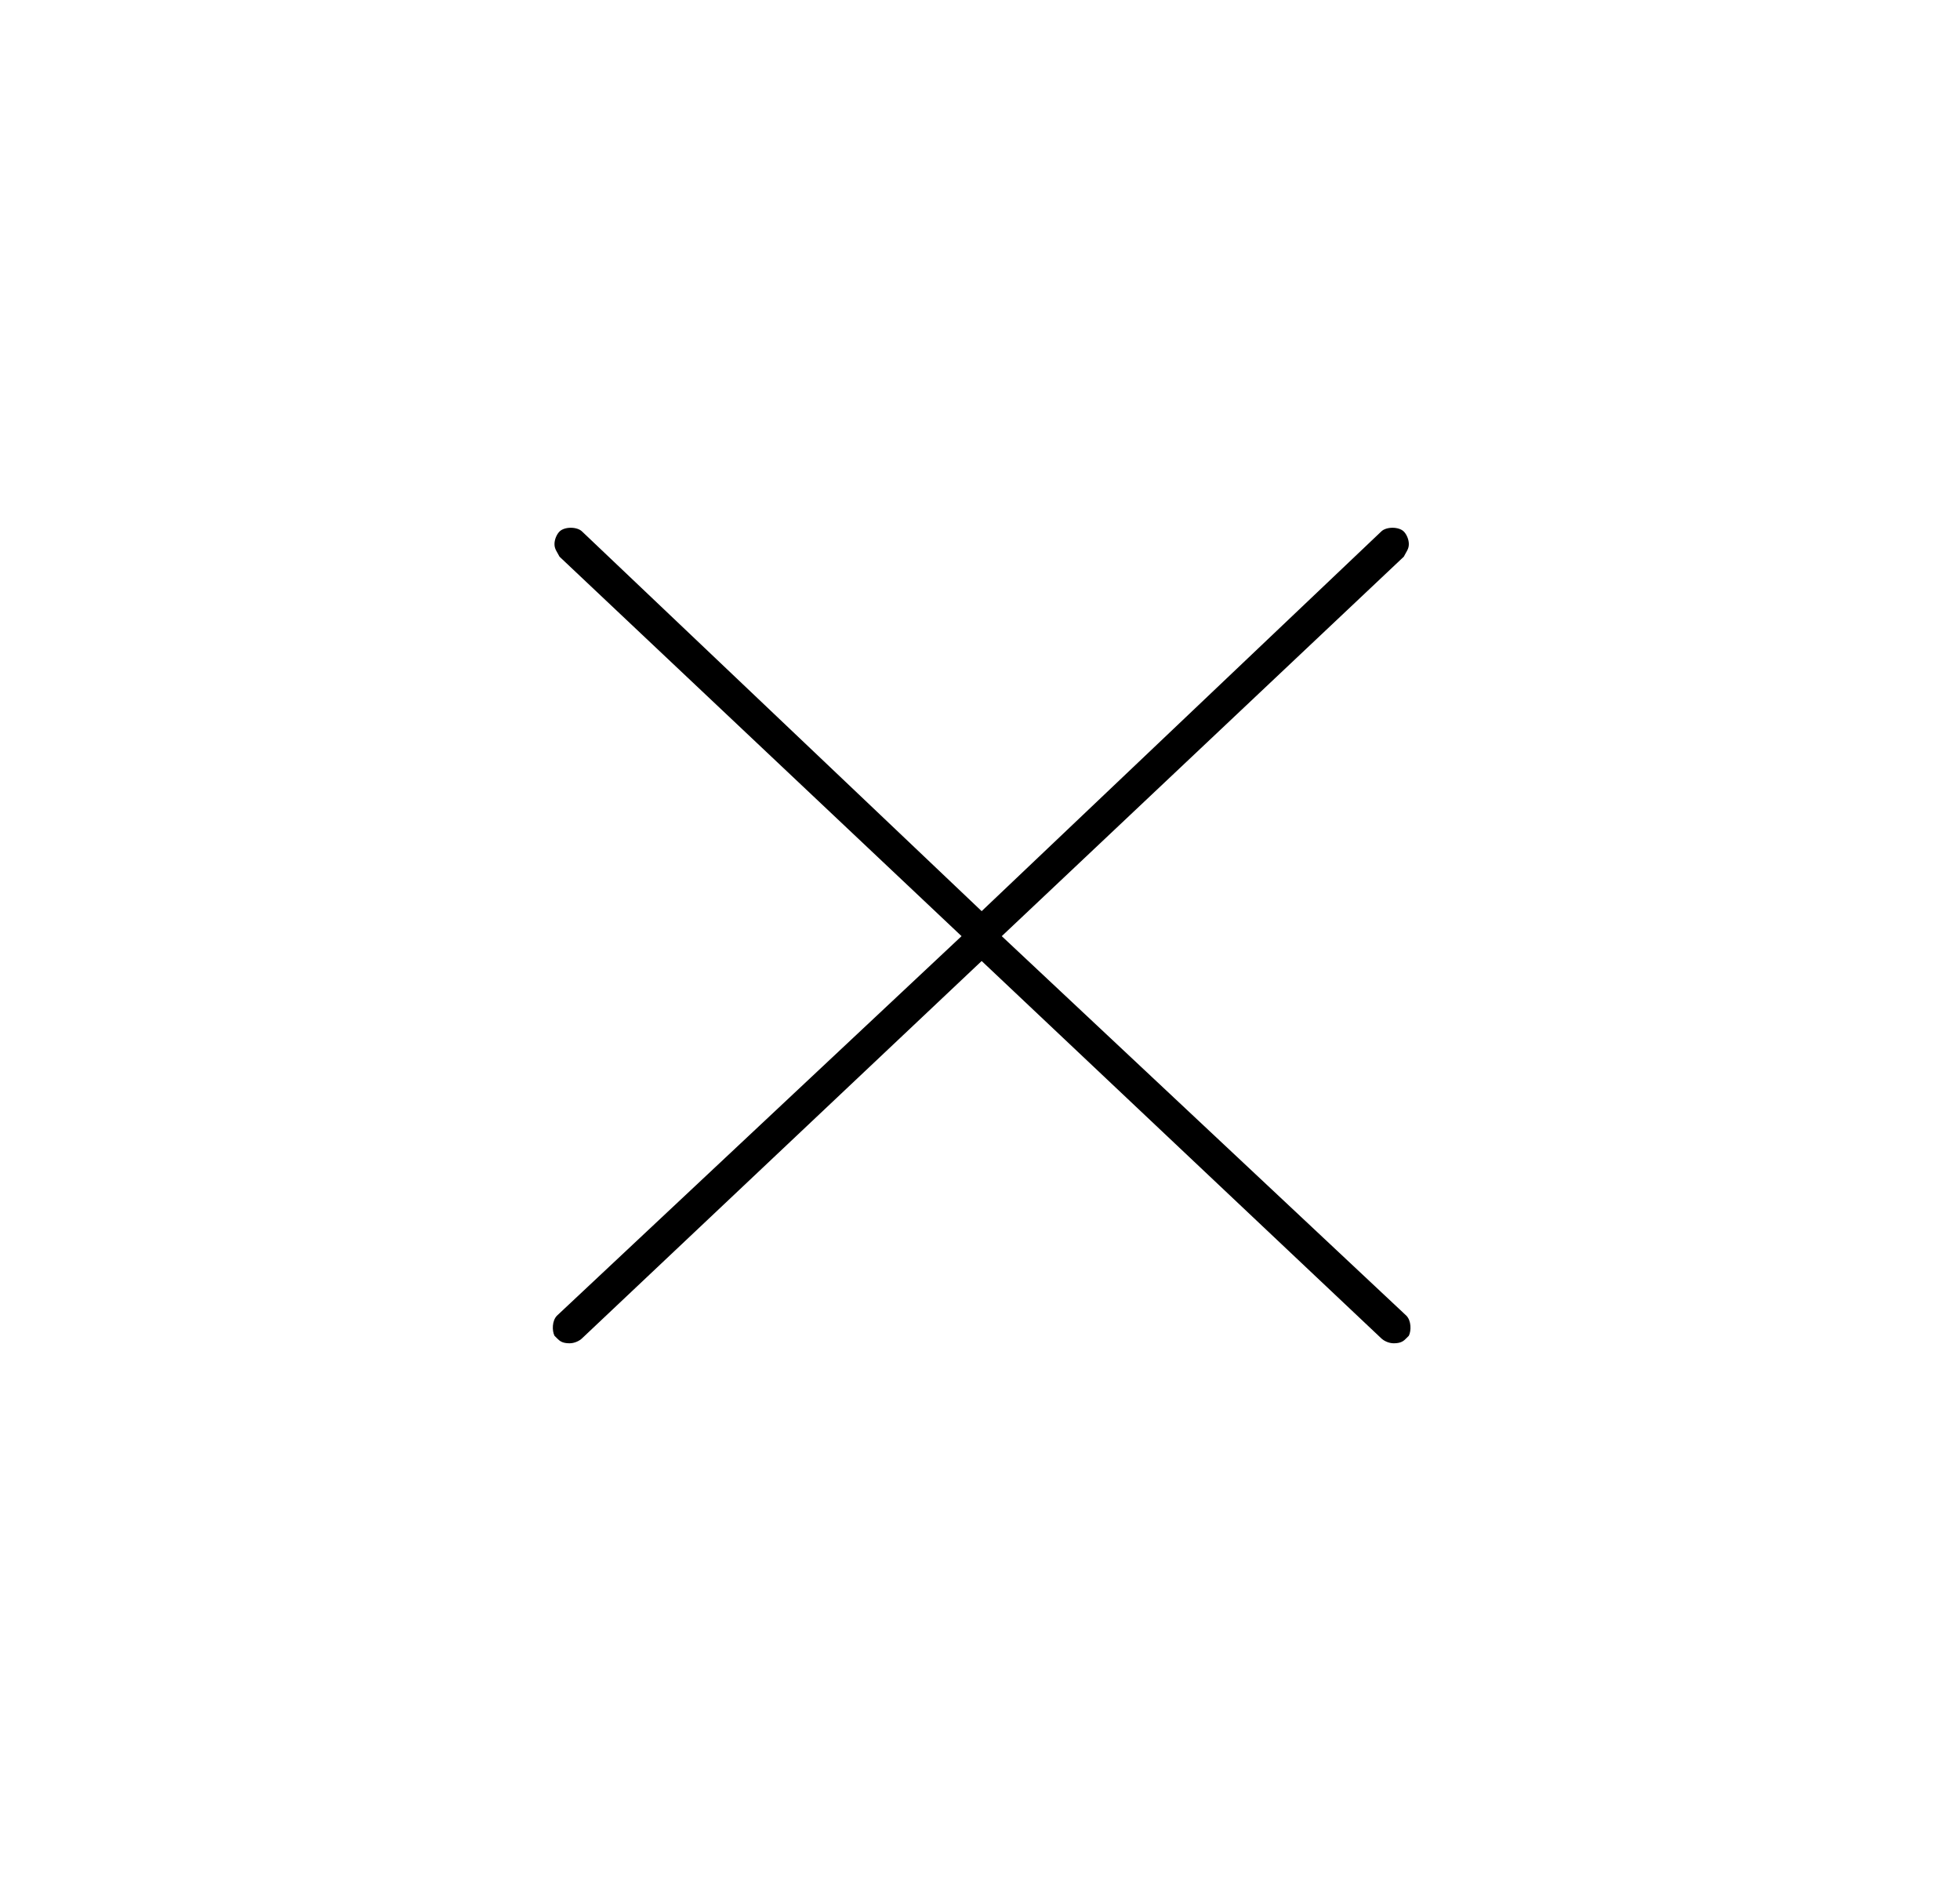 <svg width="78" height="75" viewBox="0 0 78 75" fill="none" xmlns="http://www.w3.org/2000/svg">
    <path
        d="M39.166 36.35L23.166 21.15C22.966 20.95 22.466 20.95 22.266 21.15C22.166 21.25 22.066 21.45 22.066 21.65C22.066 21.85 22.166 21.95 22.266 22.15L38.266 37.25L22.166 52.35C21.966 52.55 21.966 52.95 22.066 53.15L22.166 53.25C22.266 53.35 22.366 53.45 22.666 53.45C22.866 53.45 23.066 53.35 23.166 53.25L39.266 38.05L39.366 37.95C39.566 37.75 39.666 37.45 39.666 37.15C39.666 36.85 39.466 36.55 39.166 36.35Z"
        fill="black" />
    <path
        d="M38.966 36.35L54.966 21.15C55.166 20.95 55.666 20.95 55.866 21.15C55.966 21.25 56.066 21.45 56.066 21.65C56.066 21.85 55.966 21.95 55.866 22.15L39.866 37.25L55.966 52.35C56.166 52.55 56.166 52.95 56.066 53.15L55.966 53.25C55.866 53.35 55.766 53.45 55.466 53.45C55.266 53.45 55.066 53.35 54.966 53.25L38.866 38.05L38.766 37.95C38.566 37.75 38.466 37.45 38.466 37.15C38.466 36.85 38.666 36.55 38.966 36.35Z"
        fill="black" />
</svg>